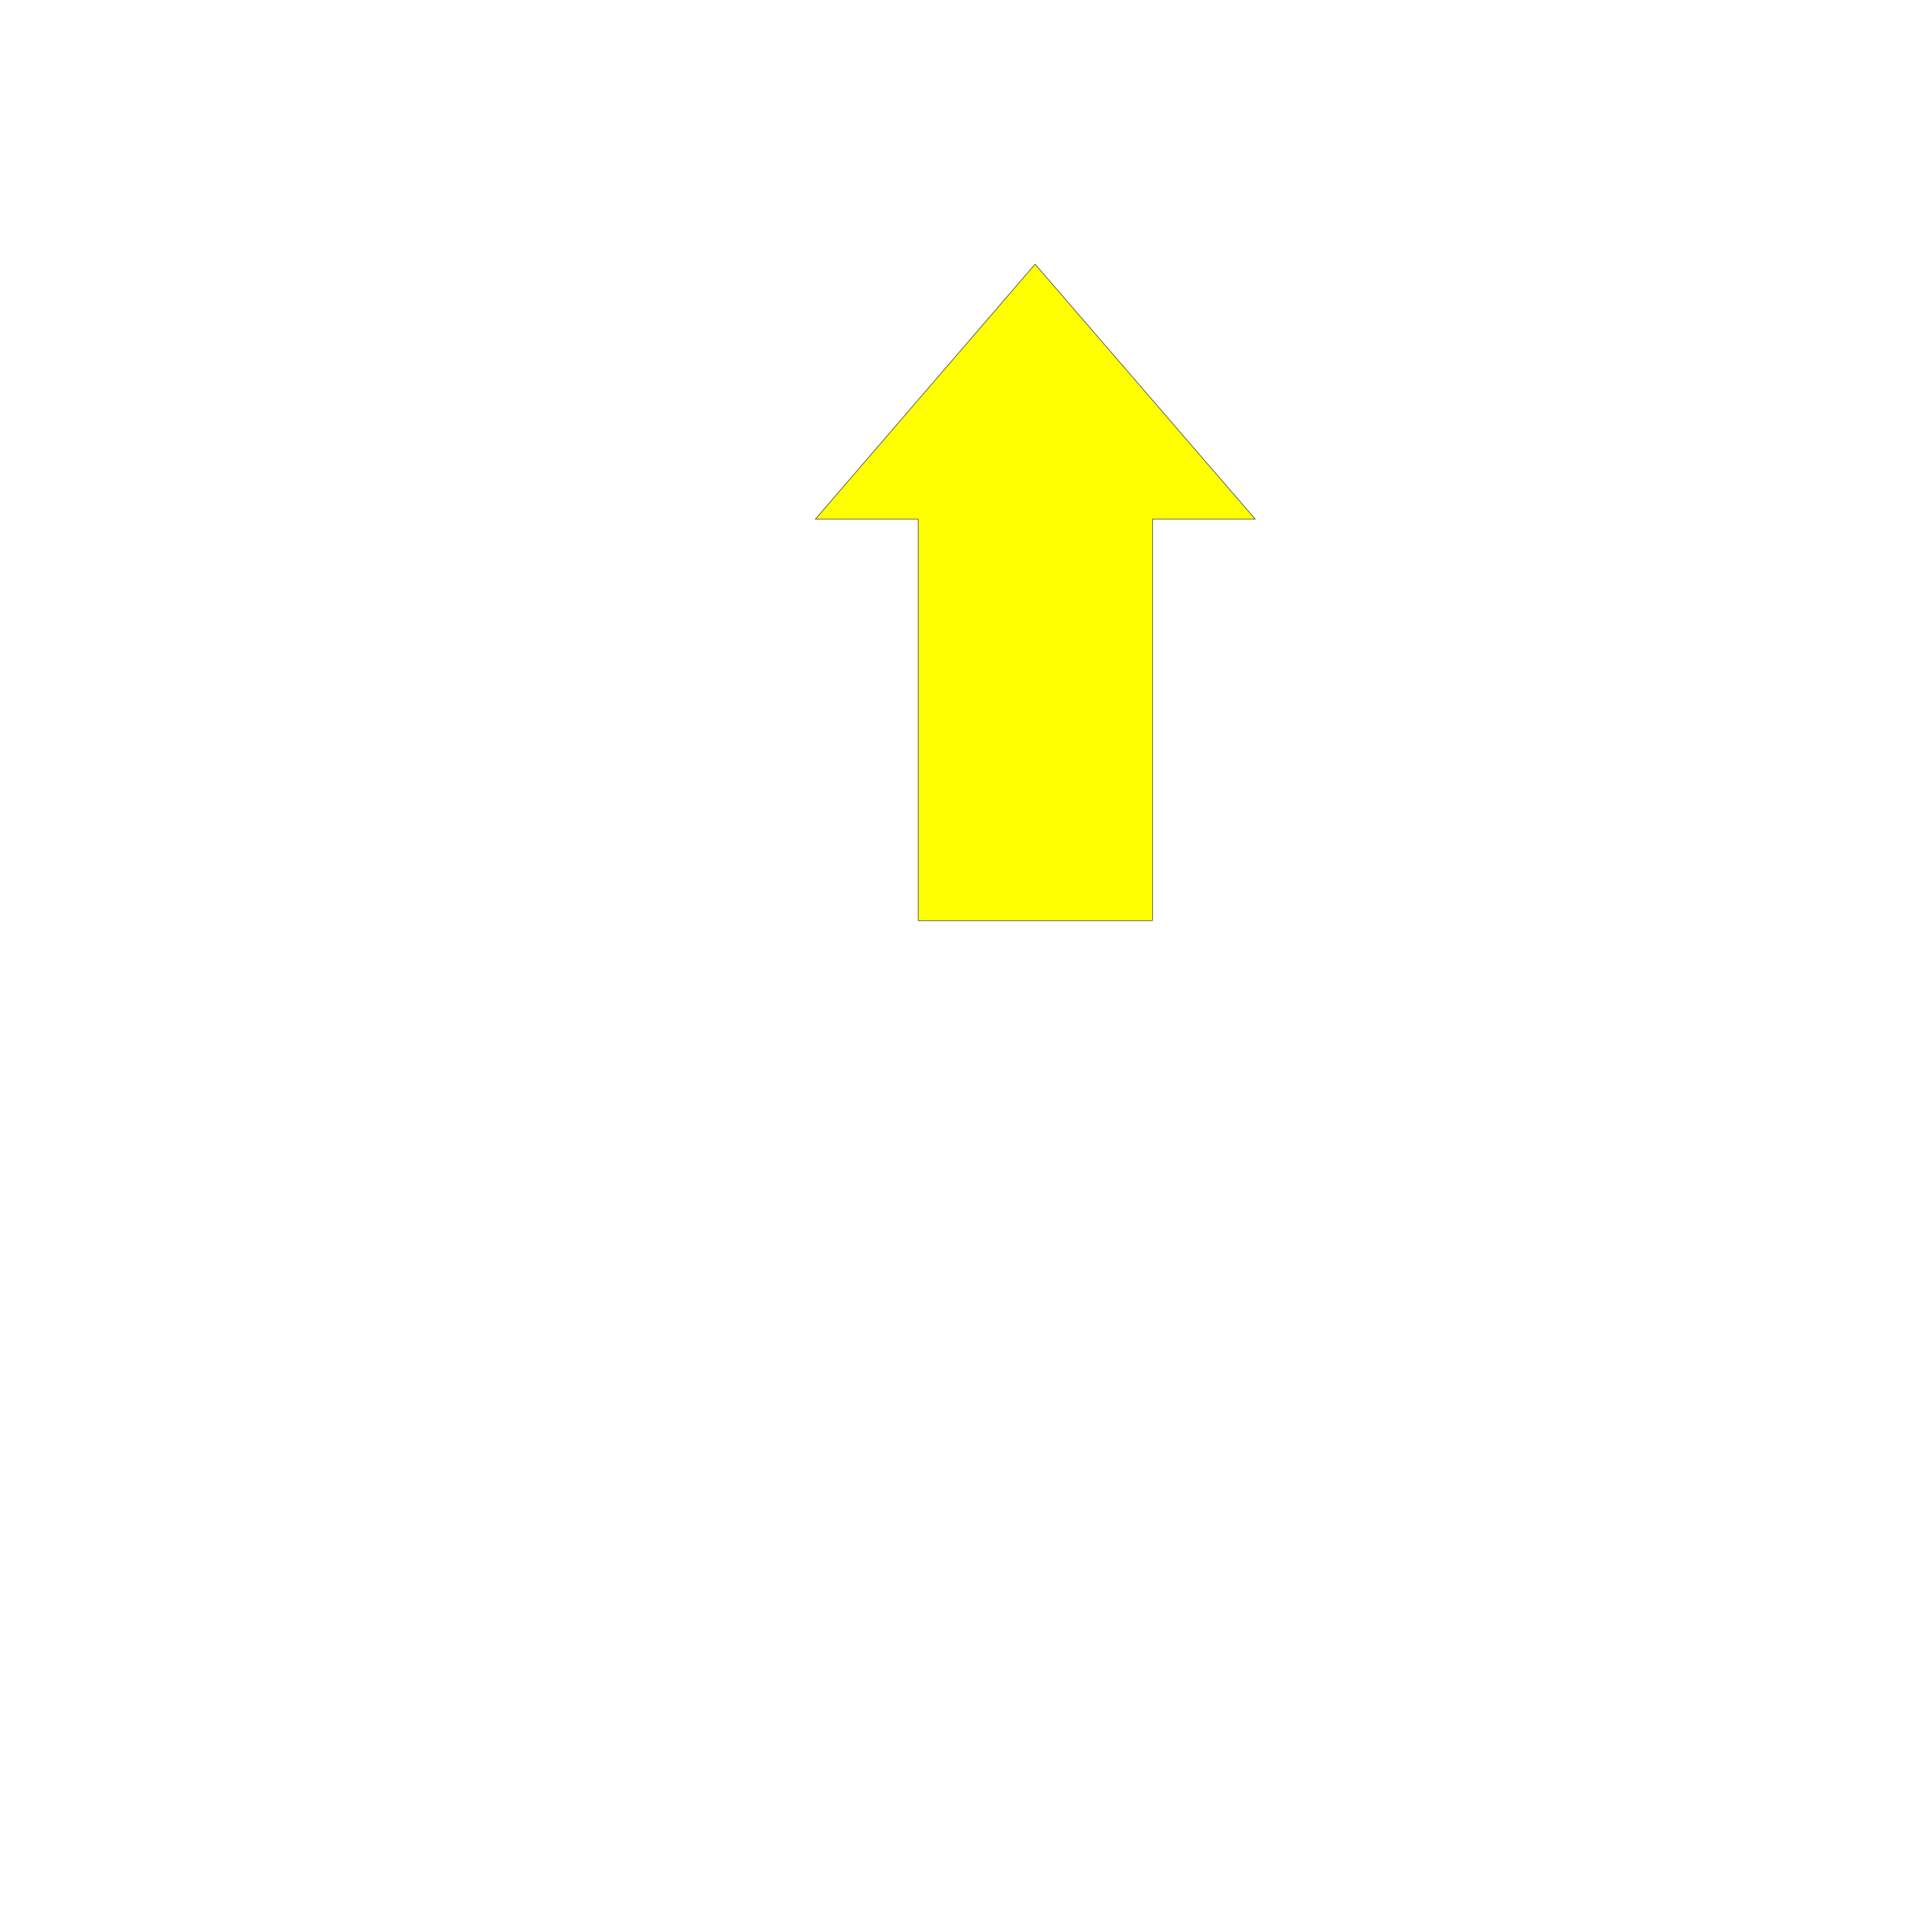 <svg xmlns="http://www.w3.org/2000/svg" width="2993.144" height="2993.144"><rect width="100%" height="100%" fill="#808080" stroke="none"/><defs><clipPath id="a"><path d="M0 0h2993.144v2992.184H0Zm0 0"/></clipPath></defs><path fill="#fff" d="M0 2993.144h2993.144V0H0Zm0 0"/><g clip-path="url(#a)" transform="translate(0 .96)"><path fill="#fff" fill-rule="evenodd" stroke="#fff" stroke-linecap="square" stroke-linejoin="bevel" stroke-miterlimit="10" stroke-width=".729" d="M0 2992.184h2993.145V-.961H0Zm0 0"/></g><path fill="#ff0" fill-rule="evenodd" stroke="#ff0" stroke-linecap="square" stroke-linejoin="bevel" stroke-miterlimit="10" stroke-width=".729" d="M1785.414 1426.238V804.426h159.375l-341.203-395.13-340.473 395.13h159.371v621.812zm0 0"/><path fill="none" stroke="#00007f" stroke-linecap="square" stroke-linejoin="bevel" stroke-miterlimit="10" stroke-width=".729" d="M1785.414 1426.238V804.426h159.375l-341.203-395.13-340.473 395.13h159.371v621.812zm0 0"/></svg>
